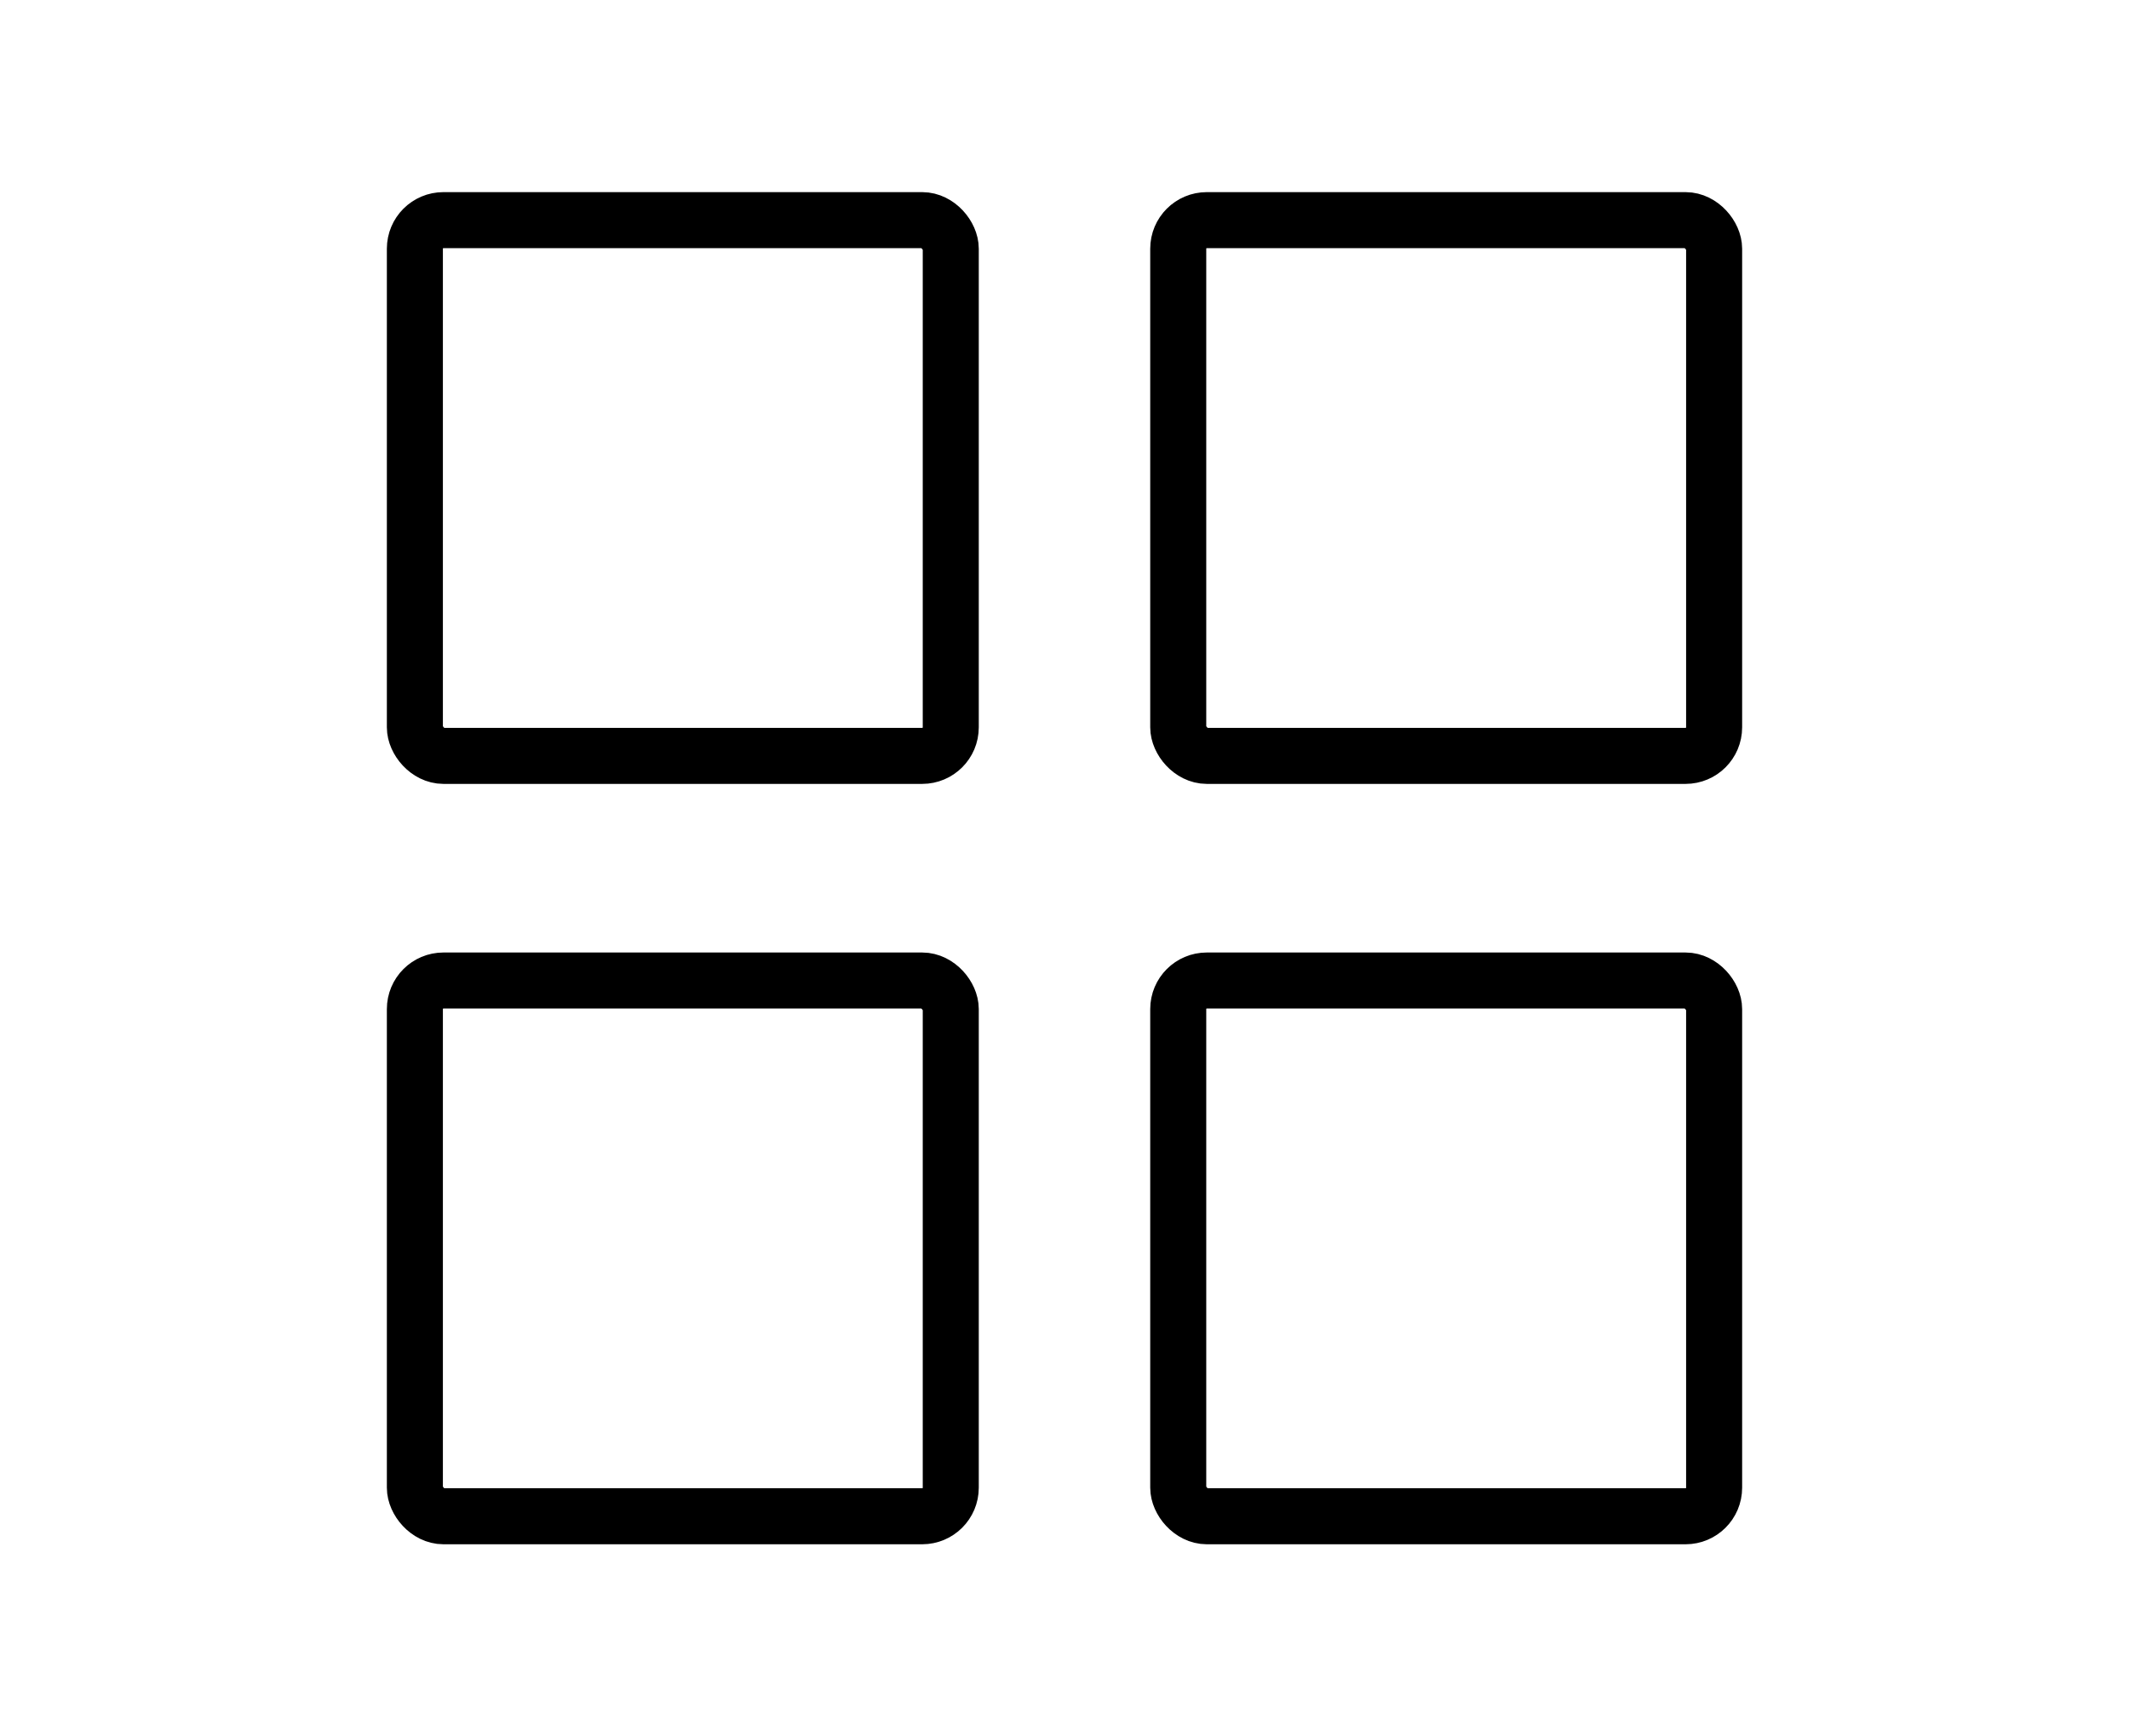 <svg id="Layer_1" data-name="Layer 1" xmlns="http://www.w3.org/2000/svg" viewBox="0 0 76 62"><defs><style>.cls-1{fill:none;stroke:#000;stroke-linecap:round;stroke-miterlimit:10;stroke-width:2px;}</style></defs><rect class="cls-1" x="14.81" y="7.86" width="19.13" height="19.13" rx="1.02"/><rect class="cls-1" x="42.06" y="7.86" width="19.13" height="19.13" rx="1.02"/><rect class="cls-1" x="42.06" y="35.01" width="19.13" height="19.13" rx="1.02"/><rect class="cls-1" x="14.81" y="35.01" width="19.13" height="19.13" rx="1.02"/></svg>